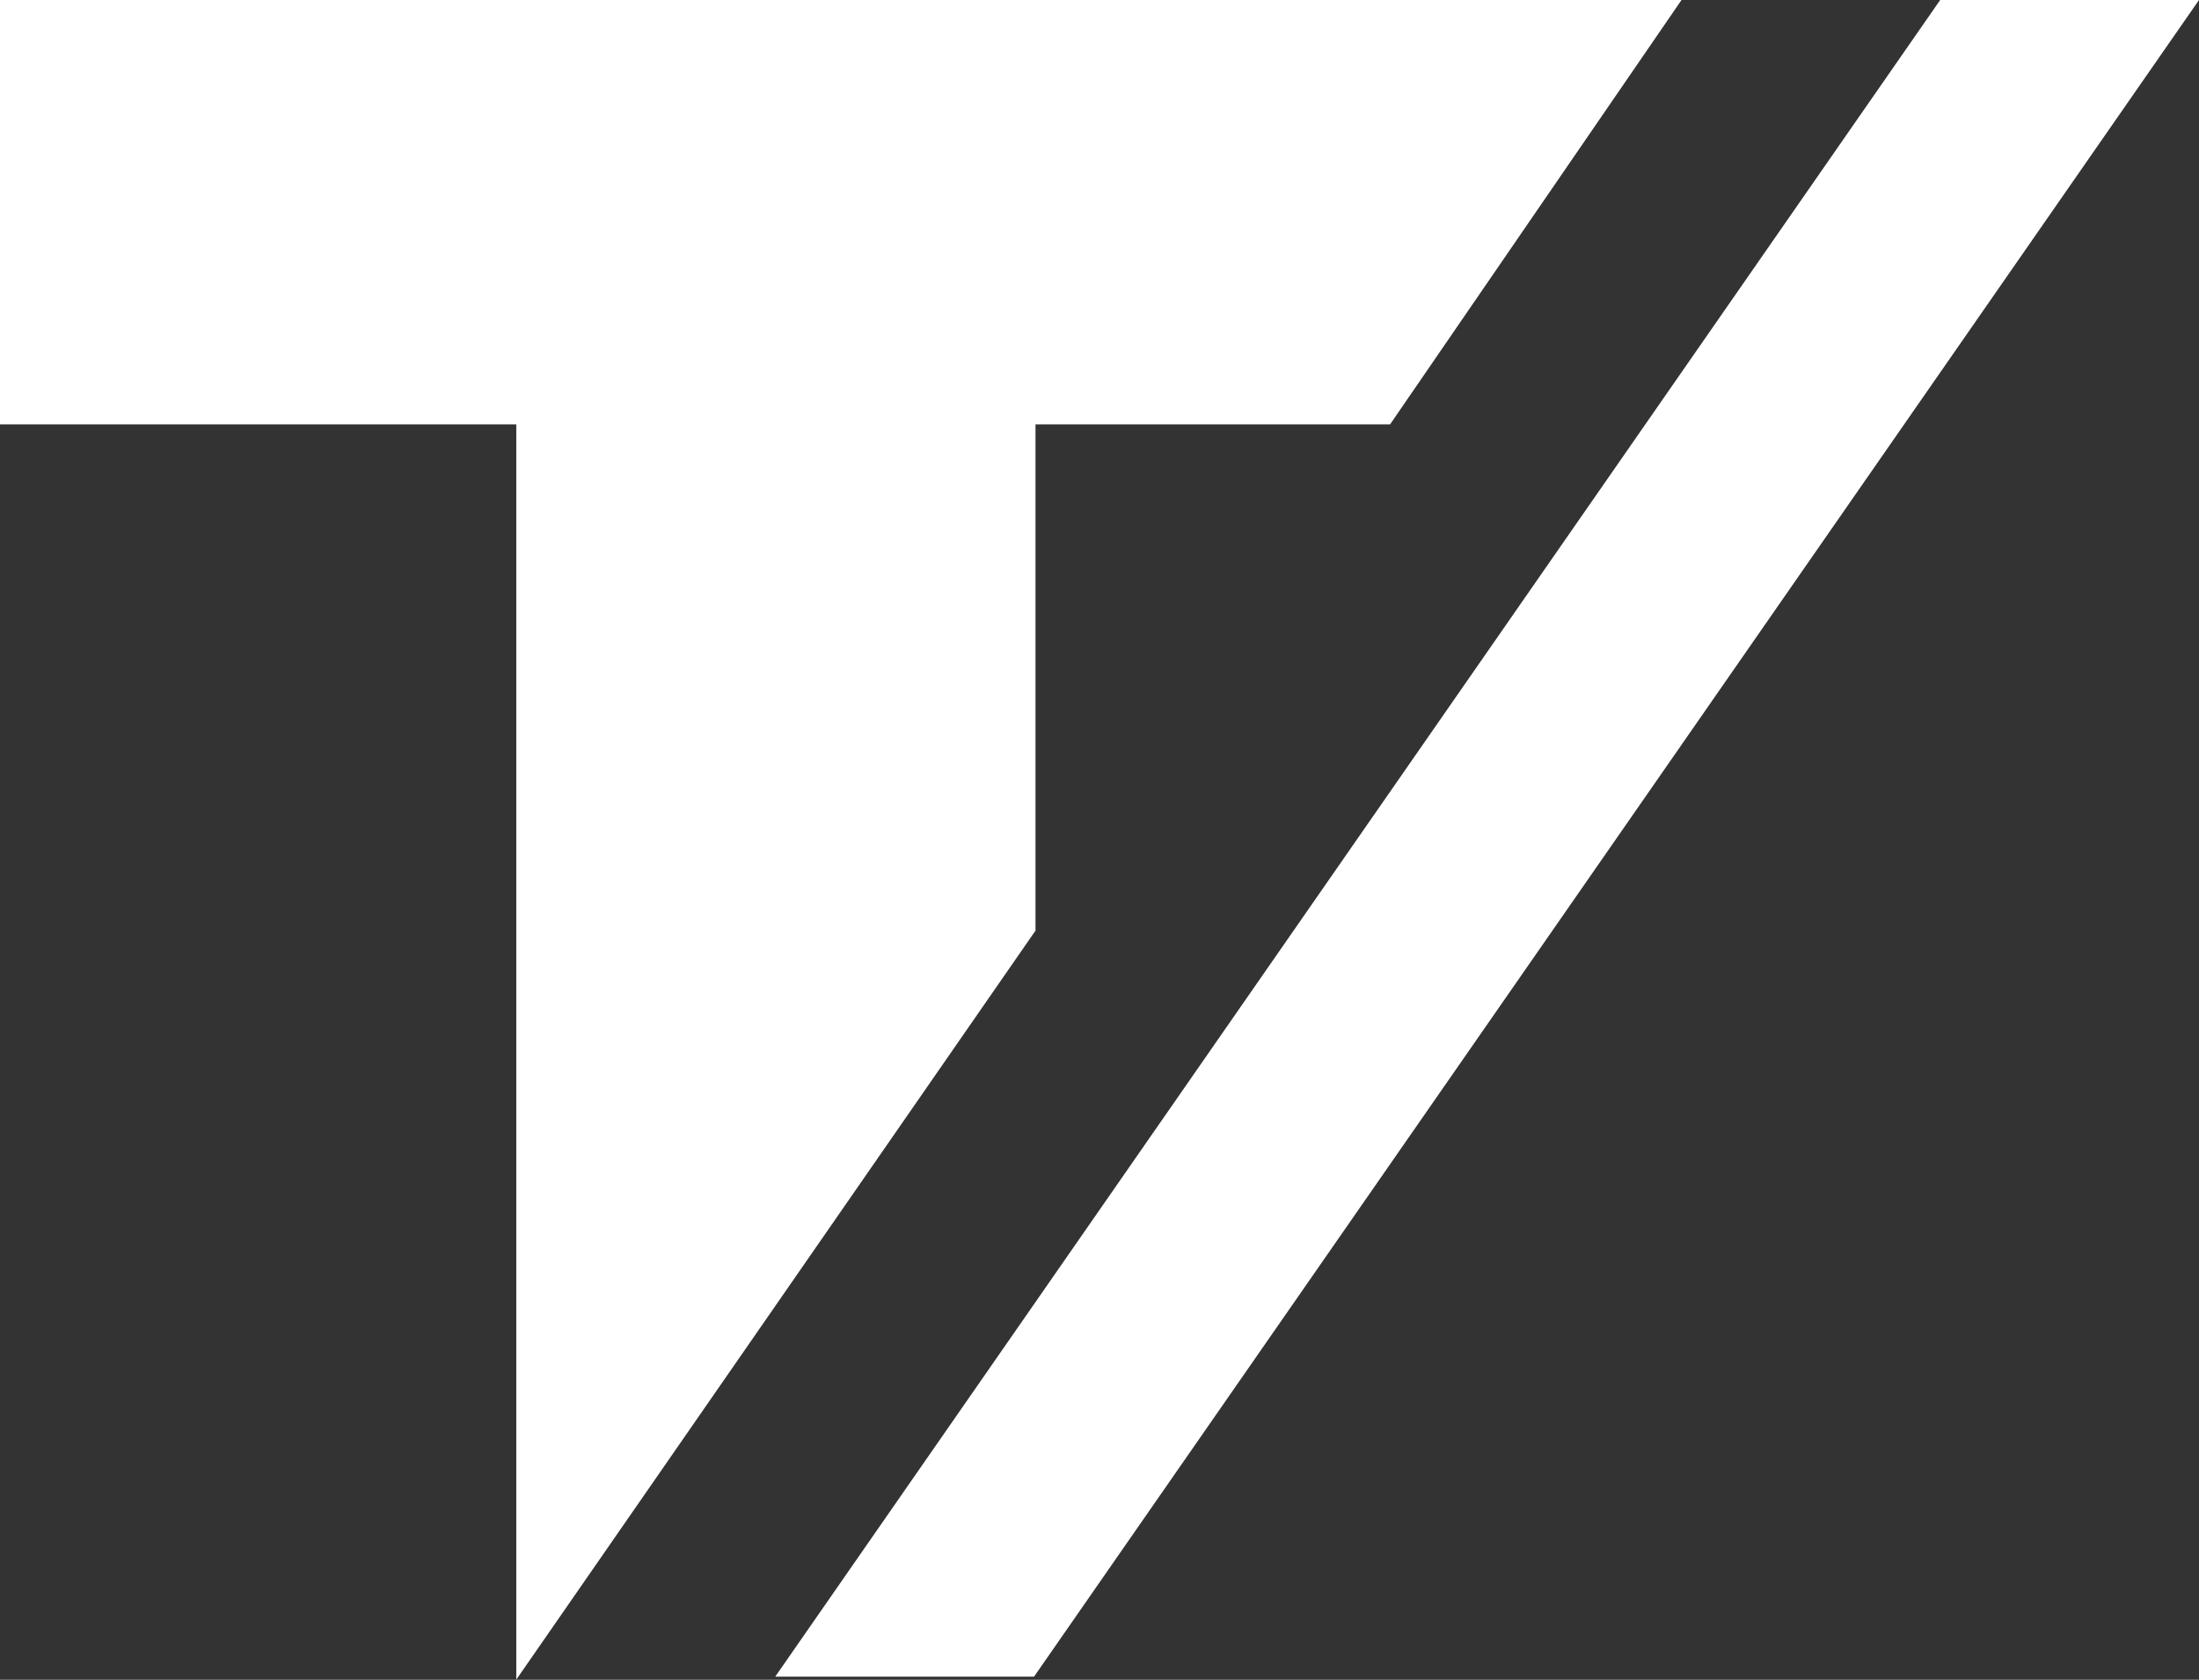 <?xml version="1.0" encoding="UTF-8"?> <svg xmlns="http://www.w3.org/2000/svg" viewBox="0 0 164.41 125.59"><rect x="0" y="0" width="164.41" height="125.59" fill="#333333" stroke="none"/> <defs> <style>.cls-1{fill:#fff;}</style> </defs> <title>Ресурс 2</title> <g id="Слой_2" data-name="Слой 2"> <g id="Слой_1-2" data-name="Слой 1"> <polygon class="cls-1" points="164.41 0 77.31 125.36 57.96 125.36 145.06 0 164.41 0"></polygon> <polygon class="cls-1" points="77.42 31.73 103.93 31.73 125.72 0 0 0 0 31.73 38.6 31.73 38.6 125.58 77.42 69.58 77.42 31.73"></polygon> </g> </g> </svg> 